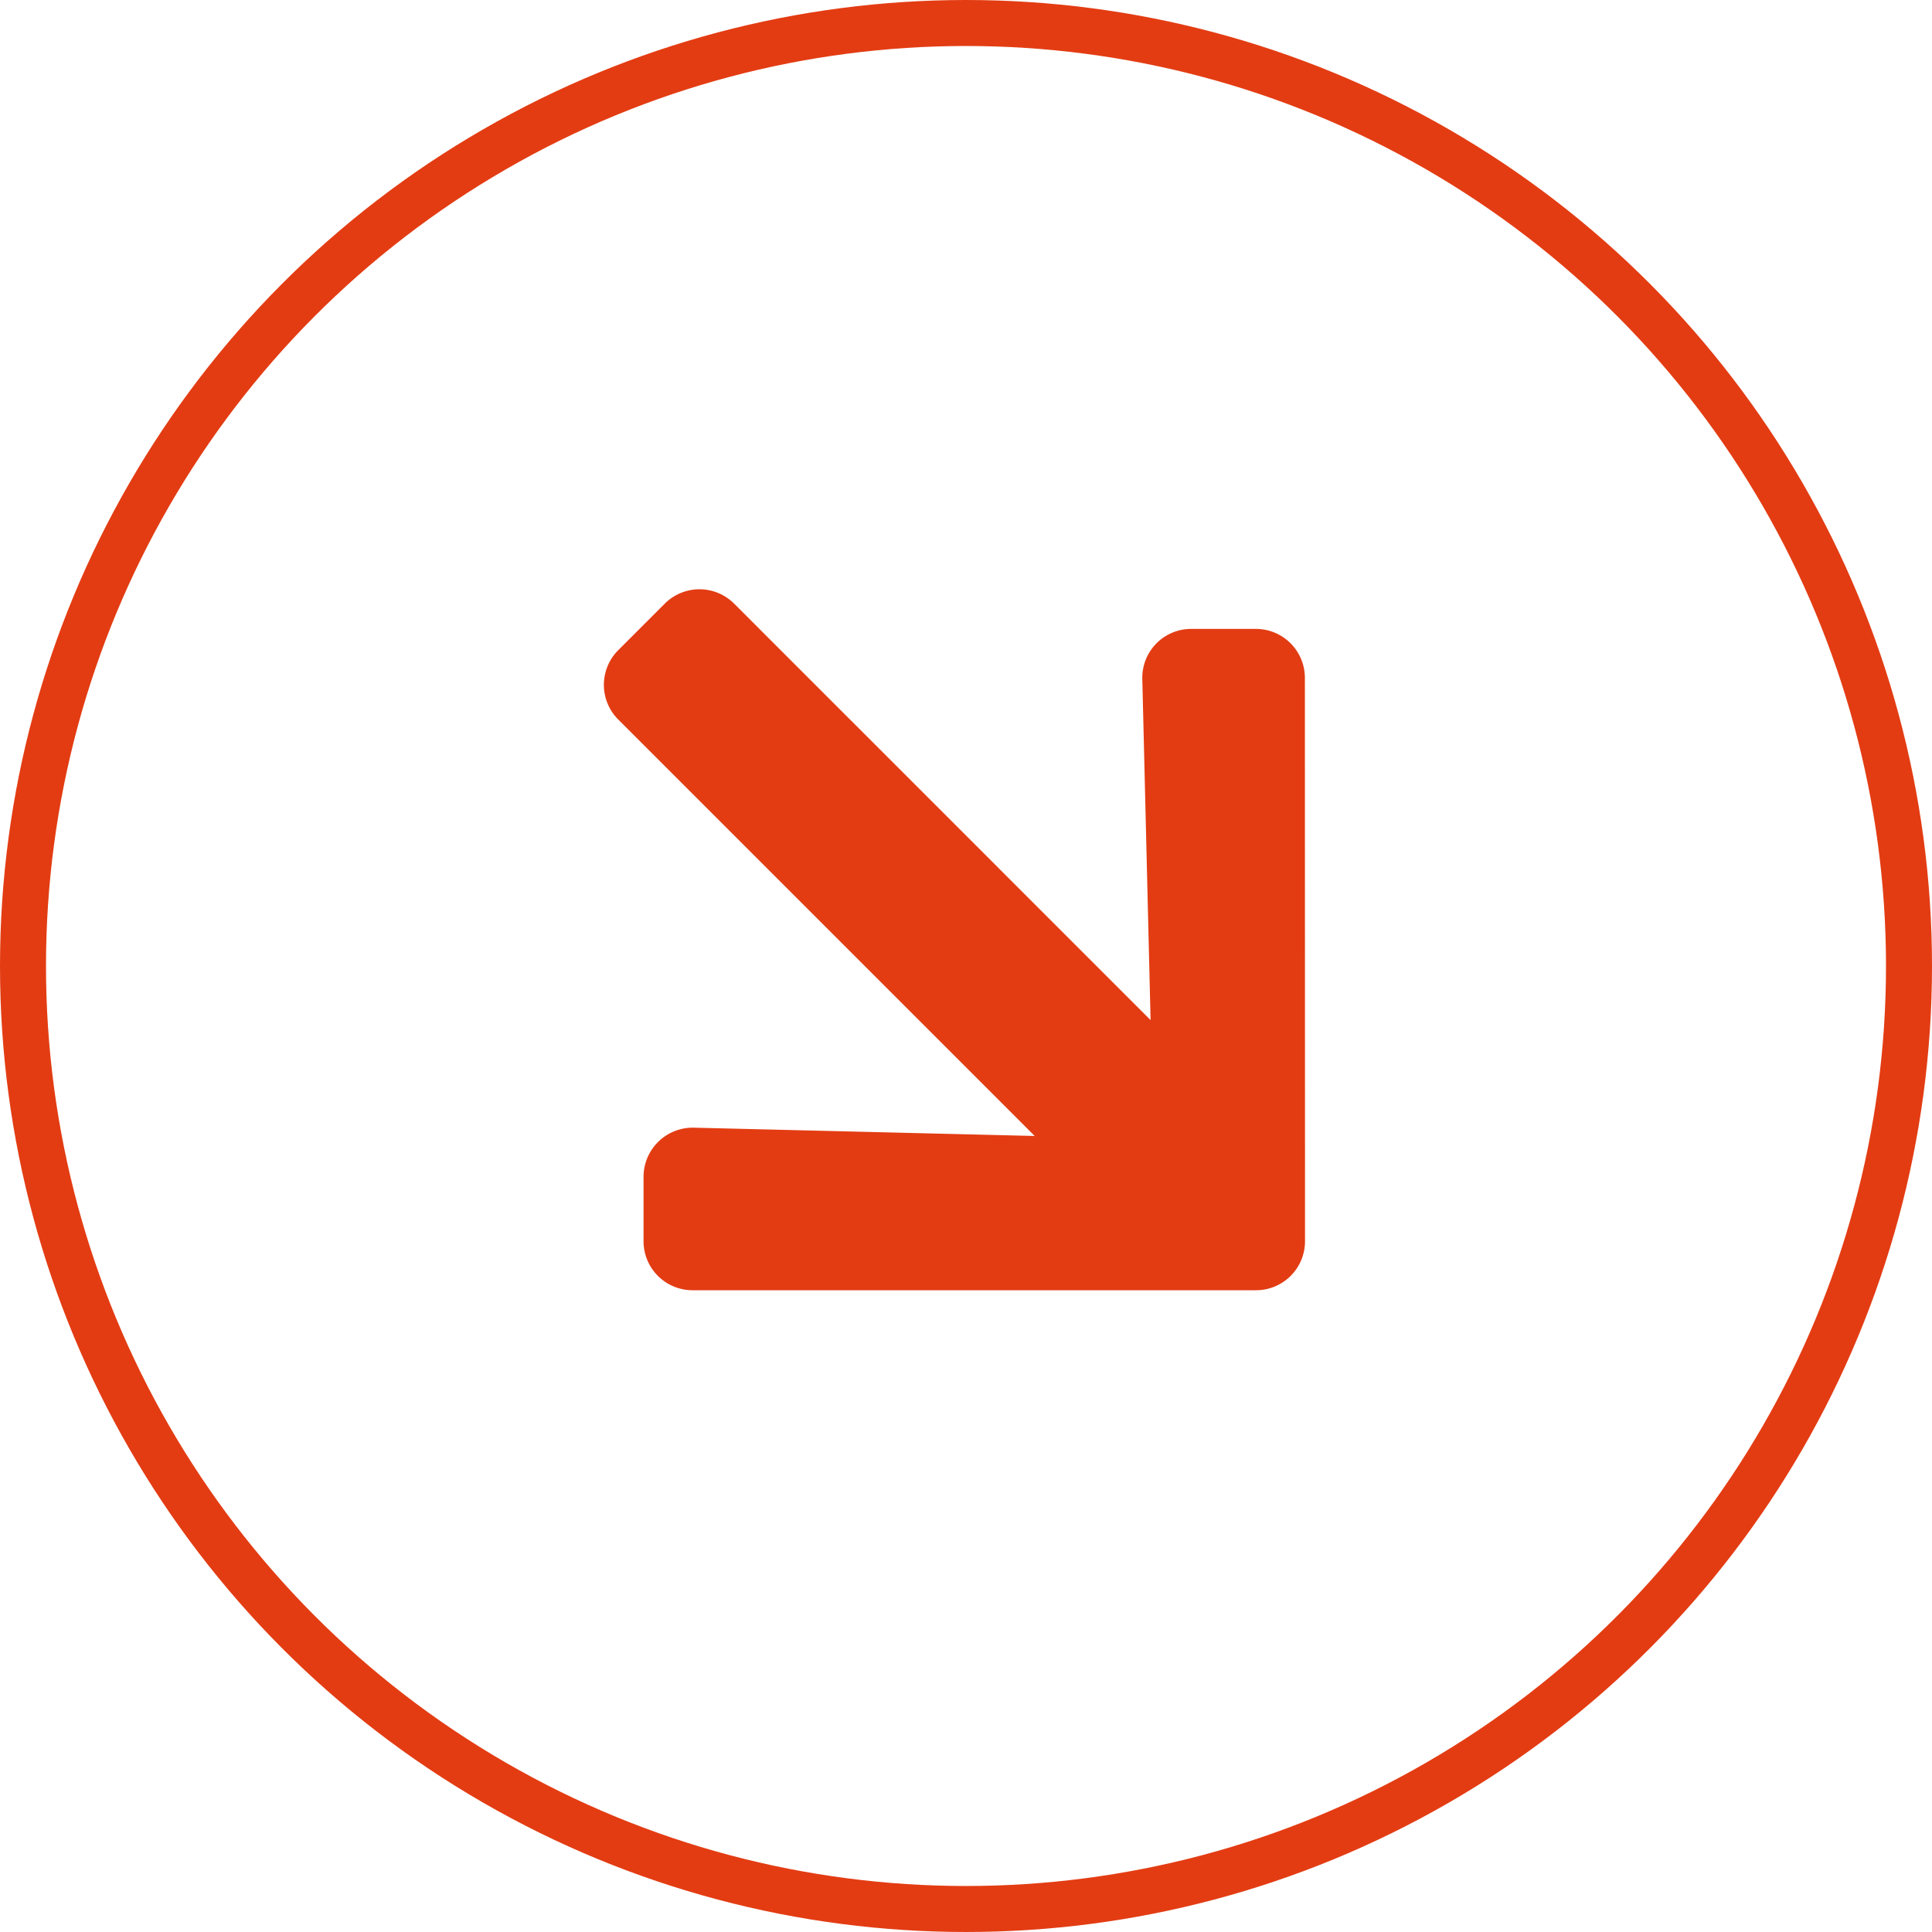 <svg xmlns="http://www.w3.org/2000/svg" width="42" height="42" viewBox="0 0 42 42">
  <g id="Group_65" data-name="Group 65" transform="translate(-231 -822)">
    <g id="Ellipse_4" data-name="Ellipse 4" transform="translate(231 822)" fill="none" stroke="#e33c13" stroke-width="1">
      <circle cx="21" cy="21" r="21" stroke="none"/>
      <circle cx="21" cy="21" r="20.5" fill="none"/>
    </g>
    <path id="Icon_awesome-arrow-left" data-name="Icon awesome-arrow-left" d="M11.471,18.147l-.989.989a1.065,1.065,0,0,1-1.51,0L.314,10.482a1.065,1.065,0,0,1,0-1.51L8.972.314a1.065,1.065,0,0,1,1.51,0l.989.989a1.07,1.07,0,0,1-.018,1.528L6.086,7.943h12.8a1.066,1.066,0,0,1,1.069,1.069v1.425a1.066,1.066,0,0,1-1.069,1.069H6.086l5.367,5.113A1.062,1.062,0,0,1,11.471,18.147Z" transform="translate(252.18 856.615) rotate(-135)" fill="#e33c13"/>
  </g>
</svg>
